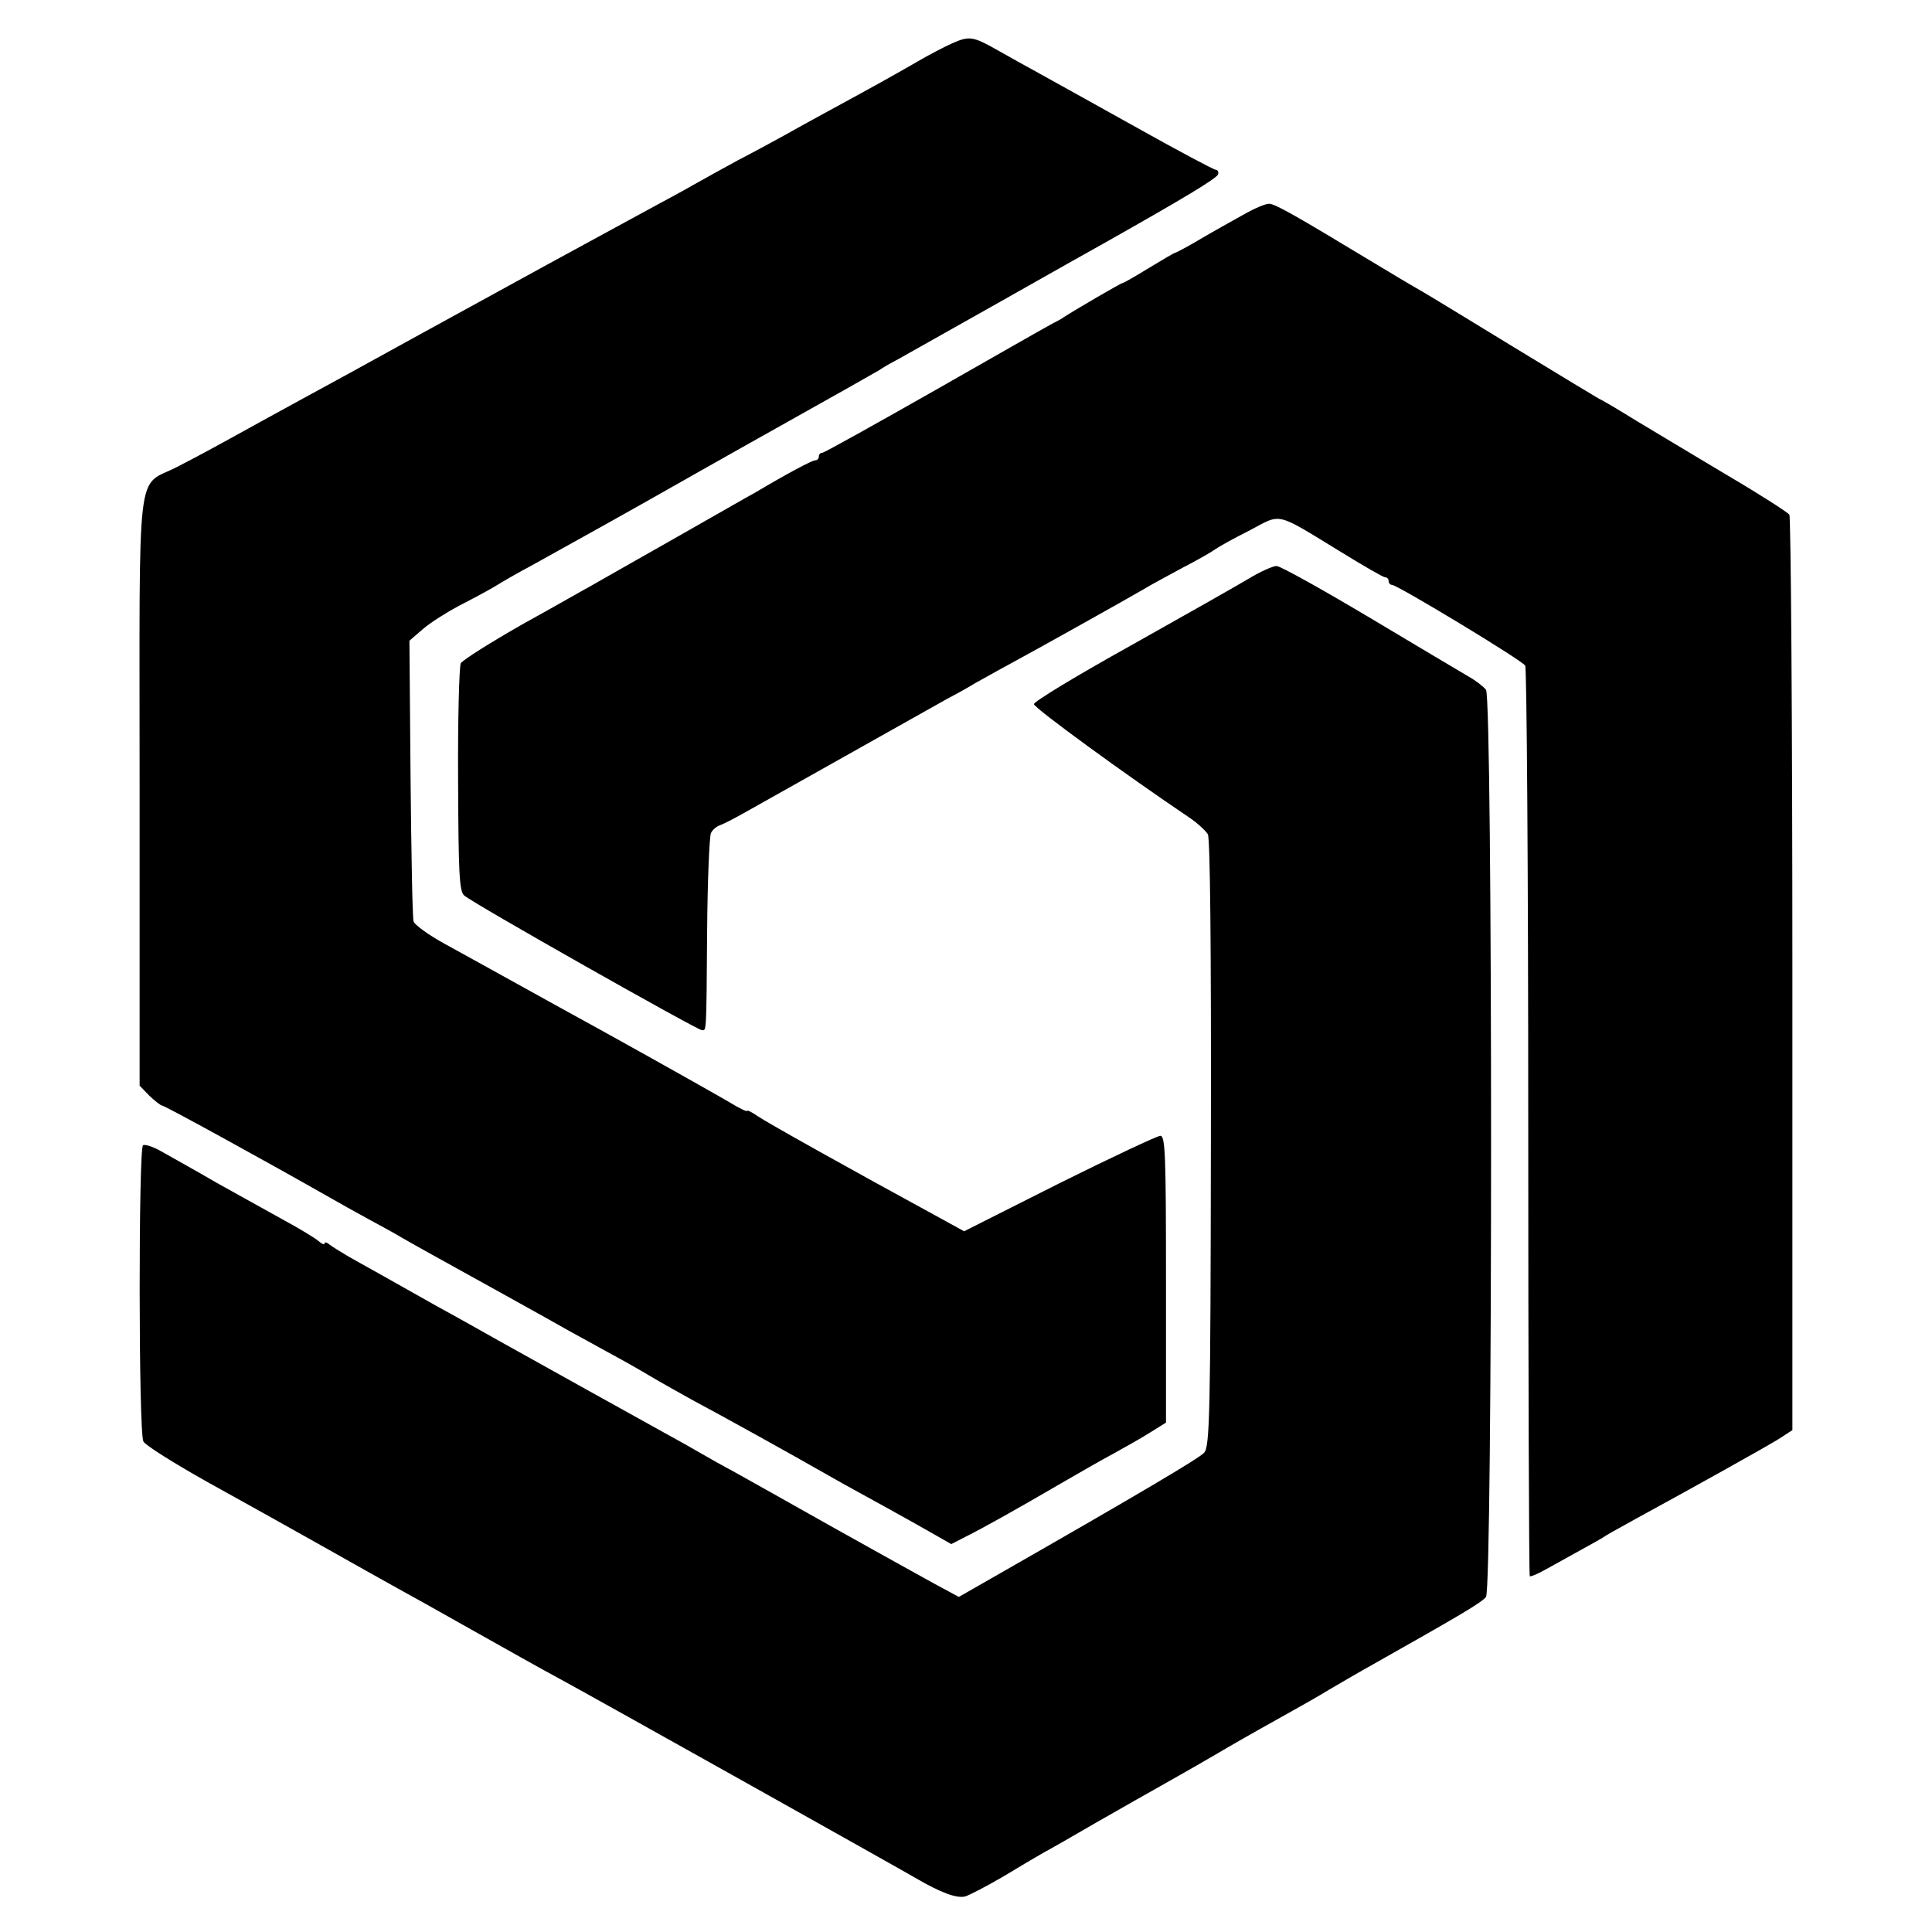 <?xml version="1.0" standalone="no"?>
<!DOCTYPE svg PUBLIC "-//W3C//DTD SVG 20010904//EN"
 "http://www.w3.org/TR/2001/REC-SVG-20010904/DTD/svg10.dtd">
<svg version="1.0" xmlns="http://www.w3.org/2000/svg"
 width="512pt" height="512pt" viewBox="0 0 512 512"
 preserveAspectRatio="xMidYMid meet">
<g transform="translate(0,512) scale(0.1,-0.1)"
fill="#000000" stroke="none">
<path d="M2523 5005 c-18 -8 -63 -31 -100 -53 -63 -36 -91 -52 -240 -133 -29
-16 -77 -42 -105 -58 -29 -16 -84 -46 -123 -66 -38 -21 -86 -47 -105 -58 -19
-11 -64 -36 -100 -55 -208 -113 -375 -204 -635 -347 -132 -73 -271 -149 -310
-170 -38 -21 -90 -49 -115 -63 -132 -73 -160 -88 -220 -119 -111 -58 -100 36
-100 -858 l0 -782 26 -27 c15 -14 30 -26 34 -26 6 0 253 -135 450 -247 19 -11
62 -35 95 -53 33 -18 74 -40 90 -50 17 -10 53 -30 80 -45 85 -47 318 -176 365
-203 25 -14 70 -38 100 -55 30 -16 80 -44 110 -62 30 -18 84 -48 120 -68 59
-31 261 -143 350 -194 19 -11 62 -35 95 -53 33 -18 100 -55 148 -82 l88 -50
37 19 c50 25 139 75 247 138 50 29 116 67 148 84 31 17 75 42 97 56 l40 25 0
380 c0 332 -2 380 -15 380 -8 0 -129 -57 -268 -126 l-252 -127 -60 33 c-246
134 -464 256 -487 272 -16 11 -28 17 -28 14 0 -3 -21 7 -47 23 -27 16 -176
100 -333 187 -157 86 -298 165 -315 174 -16 9 -65 36 -107 59 -42 23 -79 50
-82 59 -3 9 -6 181 -8 381 l-3 363 37 32 c20 17 63 44 95 61 32 16 74 39 93
50 19 12 64 38 100 57 87 48 284 158 340 190 25 14 162 92 305 172 143 80 267
150 275 155 8 6 31 19 50 29 19 11 141 79 270 152 129 73 253 143 275 155 218
123 299 172 303 183 2 6 -1 12 -6 12 -5 0 -99 50 -208 111 -110 61 -226 126
-259 144 -33 18 -85 47 -115 64 -62 35 -72 36 -117 16z"/>
<path d="M3295 4551 c-27 -15 -79 -44 -113 -64 -35 -21 -66 -37 -68 -37 -2 0
-33 -18 -69 -40 -36 -22 -67 -40 -70 -40 -4 0 -119 -67 -155 -90 -8 -6 -22
-13 -30 -17 -8 -4 -147 -83 -308 -175 -162 -92 -298 -168 -303 -168 -5 0 -9
-4 -9 -10 0 -5 -4 -10 -10 -10 -8 0 -74 -35 -158 -85 -10 -5 -109 -62 -220
-125 -111 -63 -210 -119 -220 -125 -10 -5 -88 -50 -175 -98 -86 -49 -161 -96
-166 -105 -4 -10 -8 -148 -7 -309 1 -246 3 -294 16 -306 20 -19 618 -357 630
-357 12 0 12 -18 14 265 1 132 6 247 10 257 4 9 15 18 24 21 9 3 44 21 77 40
128 72 482 271 525 295 25 13 59 32 75 42 17 9 55 31 85 47 67 36 312 173 360
201 19 12 67 37 105 58 39 20 77 42 85 48 8 6 49 29 91 50 87 46 66 51 243
-57 60 -37 112 -67 117 -67 5 0 9 -4 9 -10 0 -5 4 -10 9 -10 14 0 345 -200
353 -214 4 -6 8 -551 8 -1210 0 -660 2 -1201 4 -1203 2 -2 19 5 37 15 19 10
61 34 94 52 33 18 65 36 70 40 6 4 42 24 80 45 158 86 342 189 378 211 l37 24
0 1208 c0 664 -4 1212 -8 1218 -4 6 -77 53 -162 103 -85 51 -194 116 -242 145
-47 29 -92 56 -100 59 -7 4 -110 66 -228 138 -118 72 -229 140 -247 150 -30
17 -85 50 -128 76 -202 122 -256 153 -272 153 -10 0 -40 -13 -68 -29z"/>
<path d="M3310 3587 c-30 -18 -171 -98 -312 -177 -142 -79 -258 -149 -258
-156 0 -10 246 -189 408 -298 23 -15 47 -37 53 -47 6 -12 9 -297 8 -819 -1
-722 -3 -803 -18 -820 -14 -15 -167 -106 -573 -338 l-77 -44 -63 34 c-35 19
-155 86 -268 149 -113 64 -230 129 -260 146 -30 16 -73 40 -95 53 -22 13 -58
33 -80 45 -51 28 -396 220 -455 253 -25 14 -99 56 -165 92 -66 37 -137 77
-158 89 -20 11 -54 30 -75 42 -20 12 -43 26 -49 31 -7 6 -13 7 -13 3 0 -5 -8
-1 -17 7 -10 8 -49 32 -88 53 -38 21 -119 66 -180 100 -60 35 -127 72 -148 84
-21 12 -42 19 -48 16 -12 -8 -12 -761 1 -785 5 -10 80 -57 167 -106 87 -48
223 -124 303 -169 80 -45 172 -97 205 -115 33 -18 110 -61 170 -95 139 -78
197 -111 260 -145 85 -46 908 -507 945 -529 62 -36 104 -52 127 -47 11 3 57
27 100 52 43 26 92 55 108 64 17 9 80 45 140 80 61 35 144 82 185 105 41 23
116 66 165 95 50 29 118 67 152 86 34 19 86 48 115 66 29 17 82 48 118 68 232
131 285 162 298 178 18 23 18 2381 0 2404 -7 9 -28 25 -46 35 -17 10 -135 80
-262 156 -126 75 -237 137 -247 137 -10 0 -43 -15 -73 -33z"/>
</g>
</svg>
